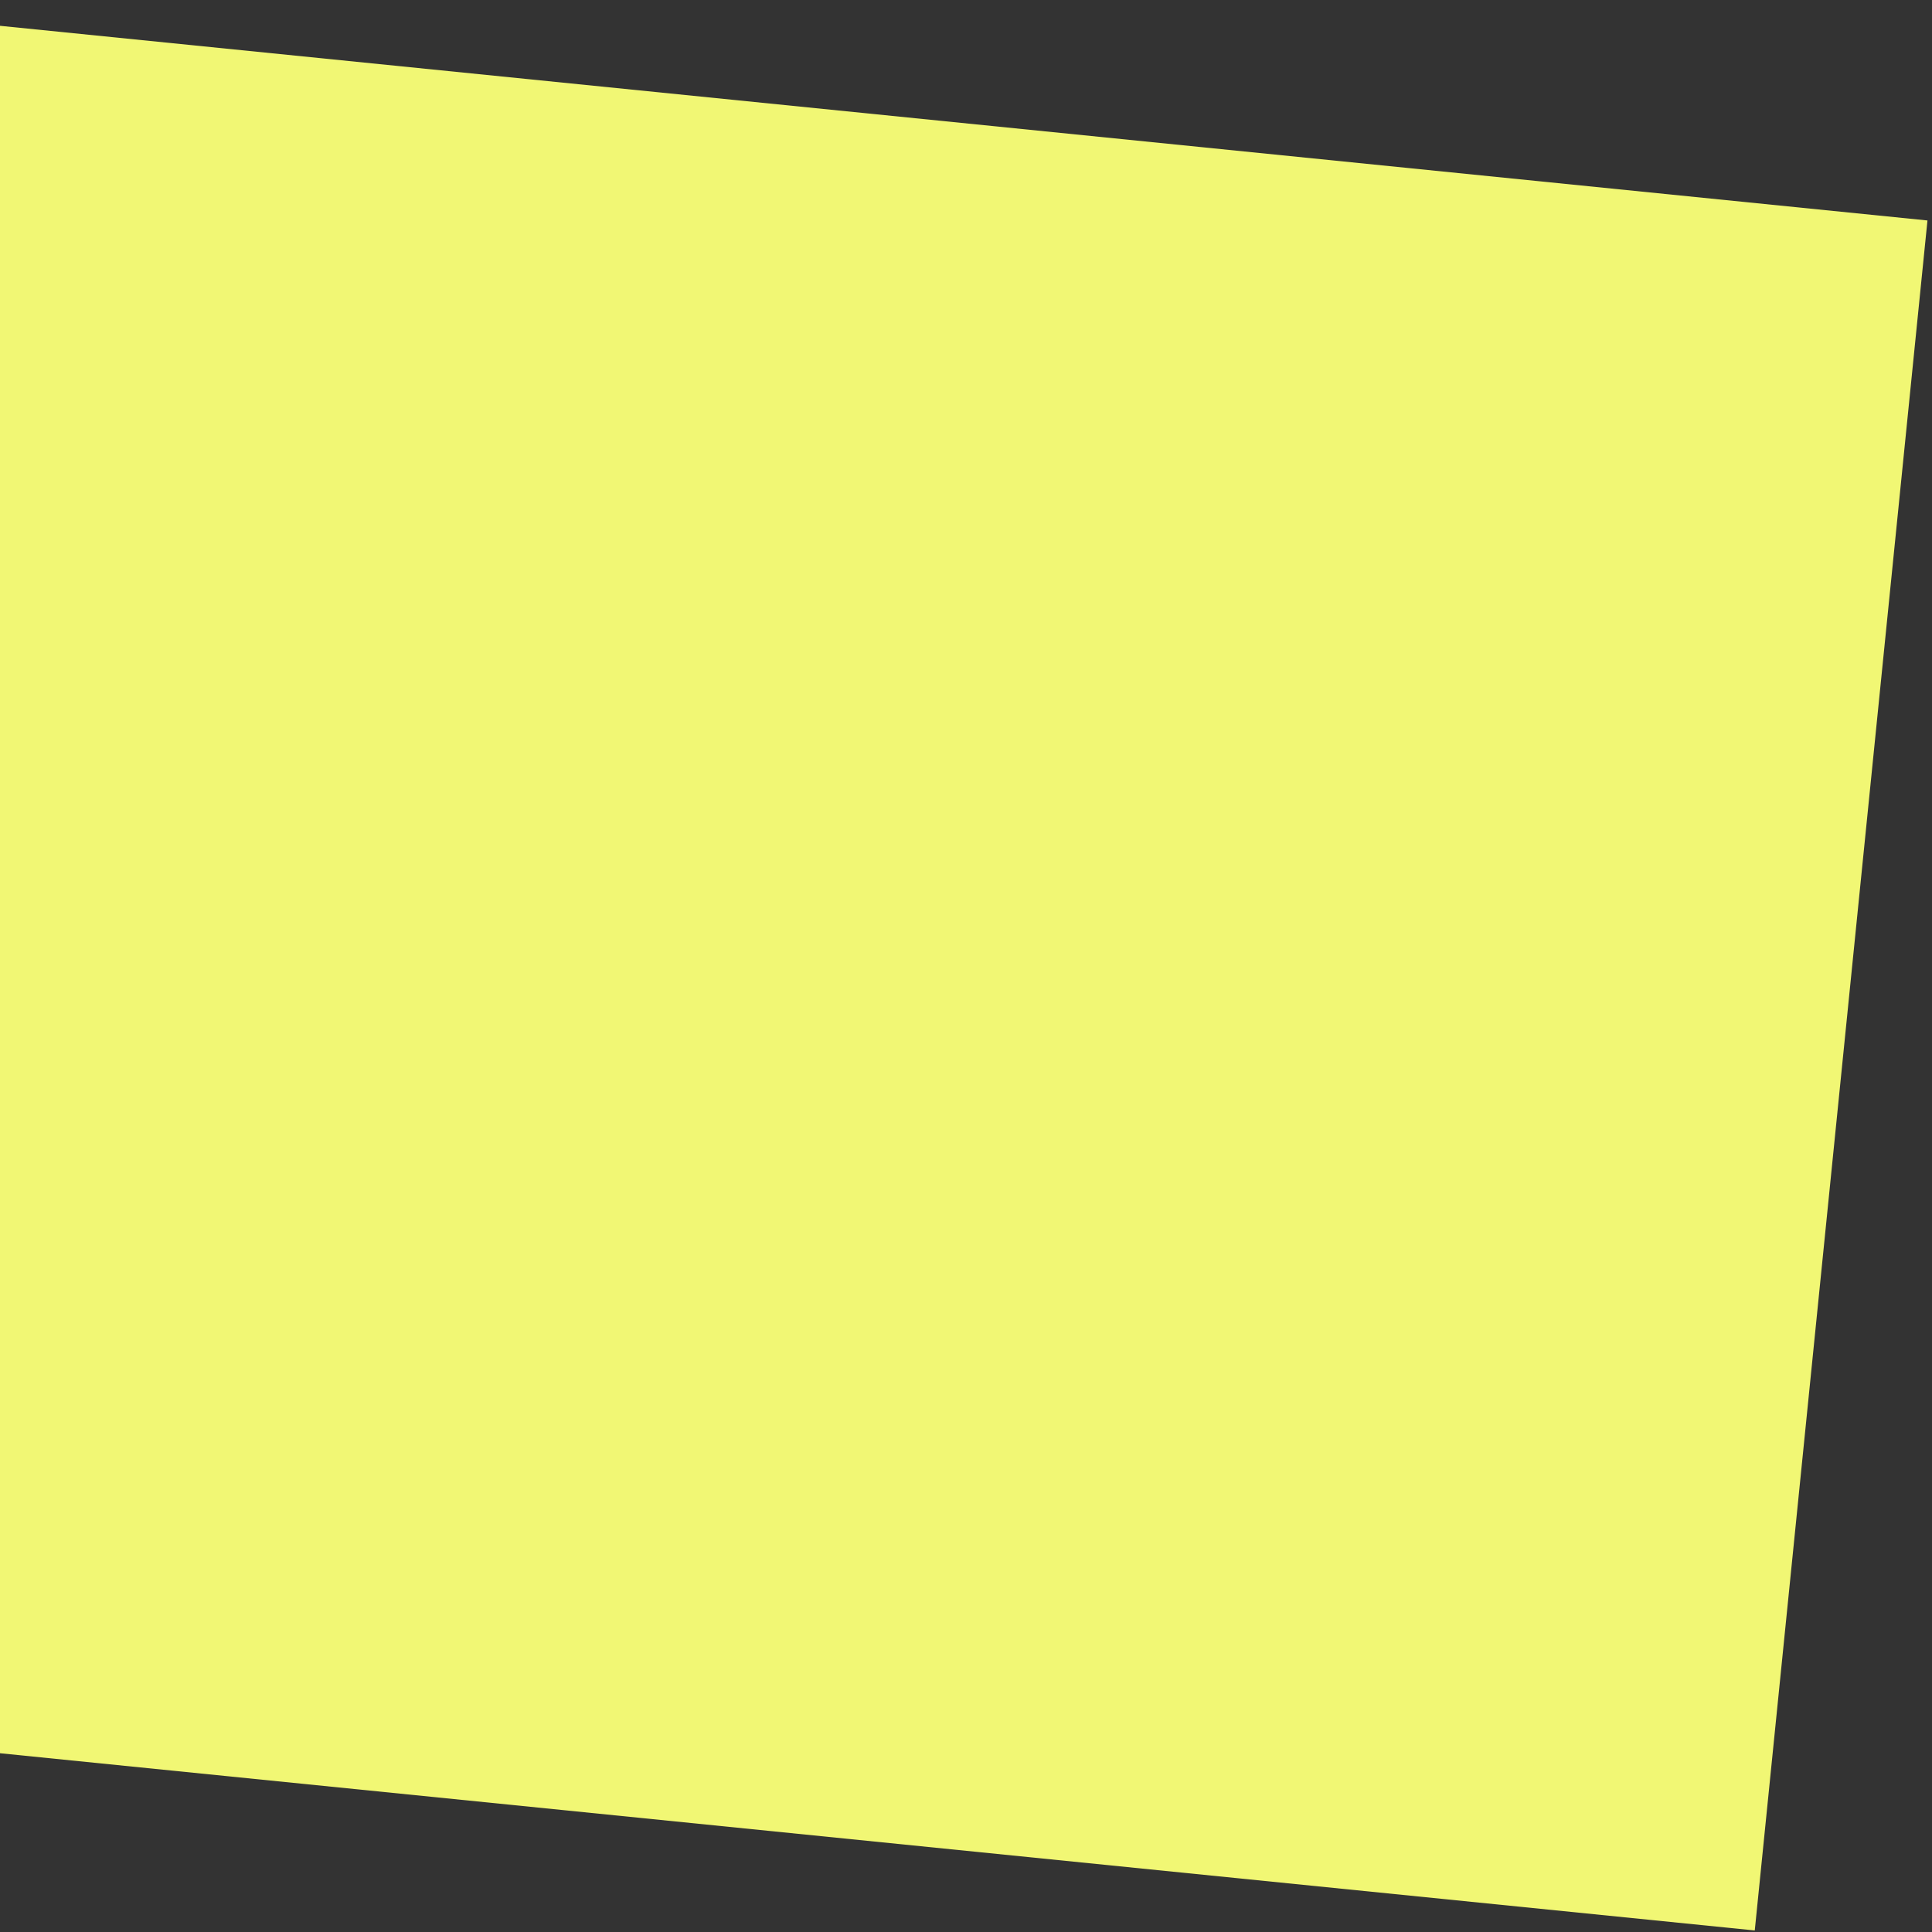 <svg width="317" height="317" viewBox="0 0 317 317" fill="none" xmlns="http://www.w3.org/2000/svg">
<rect x="0" y="0" width="317" height="317" fill="#333333" stroke="none"/>
<rect x="-41.922" width="360" height="282" transform="rotate(5.767 -41.922 0)" fill="#F1F774"/>
</svg>
